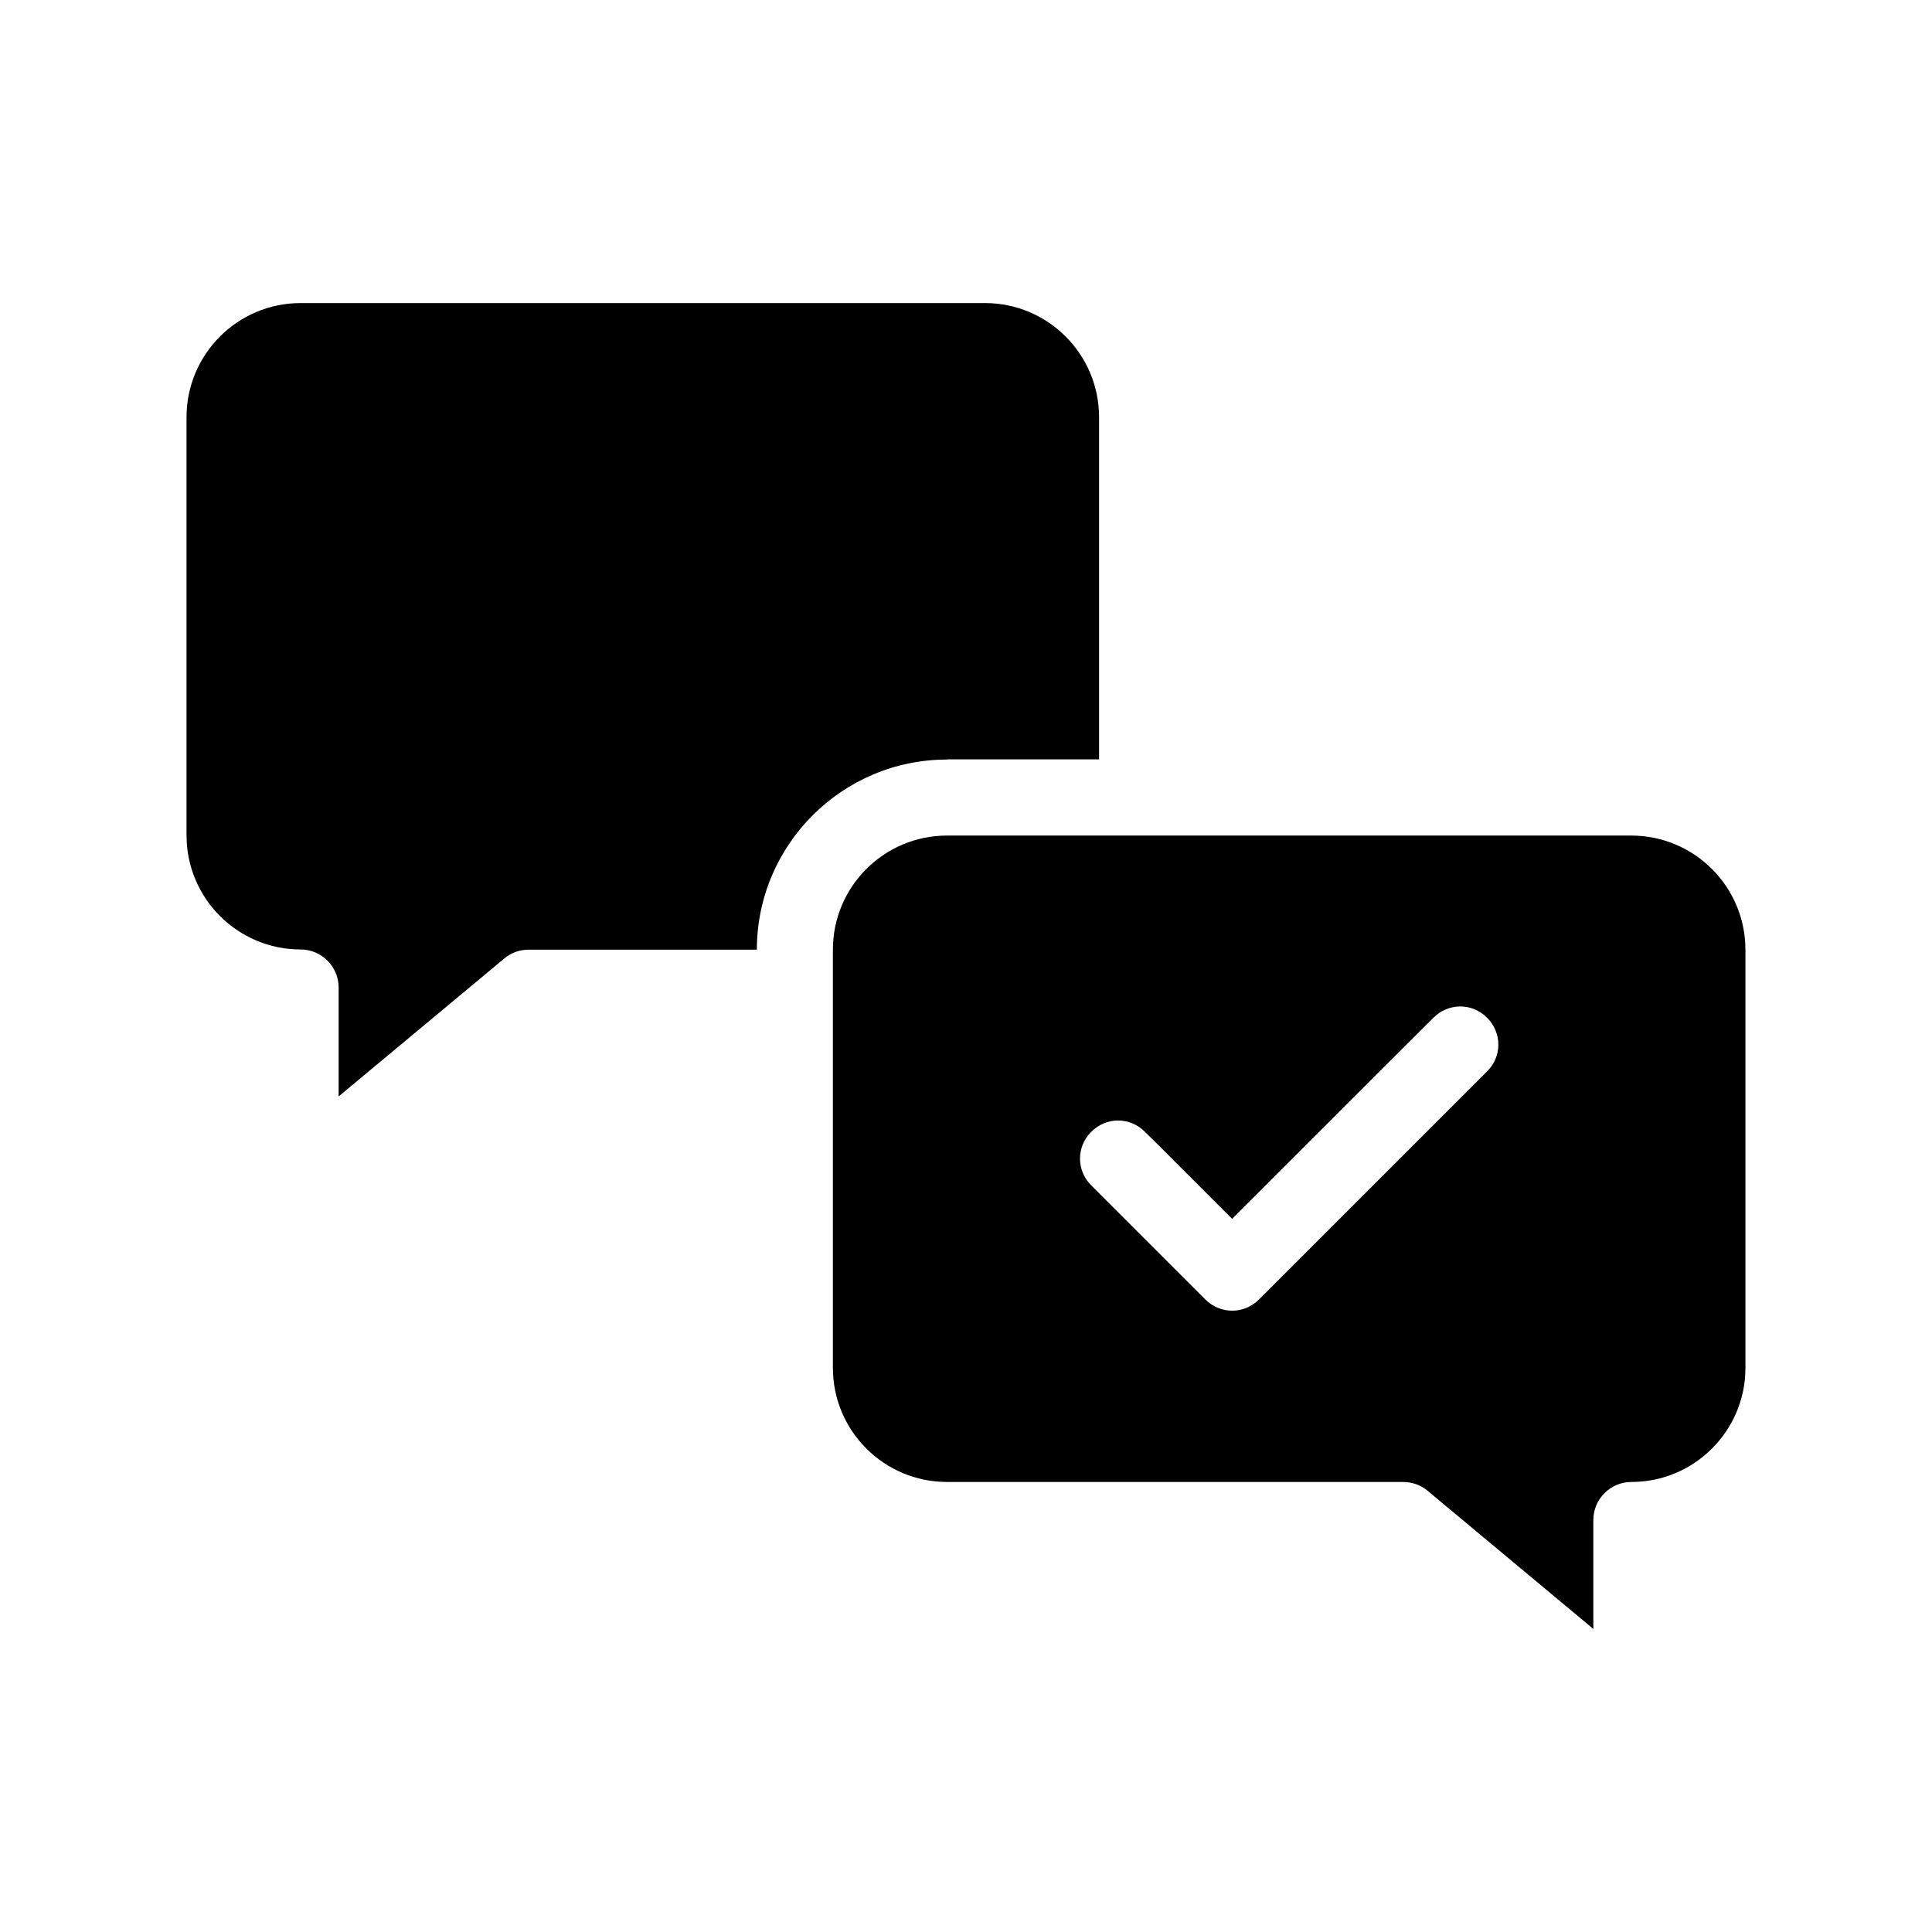 <?xml version="1.0" encoding="UTF-8"?>
<!-- Uploaded to: SVG Repo, www.svgrepo.com, Generator: SVG Repo Mixer Tools -->
<svg fill="#000000" width="800px" height="800px" version="1.1" viewBox="144 144 512 512" xmlns="http://www.w3.org/2000/svg">
 <path d="m394.96 345.29c-27.762 0-50.383 22.621-50.383 50.383l-60.457-0.004c-2.367 0-4.637 0.805-6.449 2.316l-43.93 36.578v-28.867c0-5.543-4.535-10.078-10.078-10.078-16.676 0-30.23-13.551-30.23-30.23v-110.84c0-16.676 13.551-30.23 30.23-30.23h181.37c16.676 0 30.23 13.551 30.23 30.23v90.688l-40.305 0.004zm211.6 50.379v110.84c0 16.676-13.551 30.23-30.23 30.23-5.543 0-10.078 4.535-10.078 10.078v28.867l-43.934-36.625c-1.812-1.512-4.082-2.316-6.449-2.316l-120.91-0.008c-16.676 0-30.23-13.551-30.23-30.23v-110.84c0-16.676 13.551-30.23 30.23-30.23h181.37c16.676 0.008 30.227 13.559 30.227 30.234zm-68.465 18.039c-3.93-3.981-10.277-3.981-14.207 0l-14.258 14.207-39.098 39.094-19.547-19.547-3.578-3.527c-3.93-3.981-10.277-3.981-14.207 0-3.981 3.93-3.981 10.277 0 14.207l30.23 30.23c1.965 1.965 4.535 2.973 7.106 2.973 2.57 0 5.141-1.008 7.106-2.973l60.457-60.457c3.977-3.879 3.977-10.227-0.004-14.207z"/>
</svg>